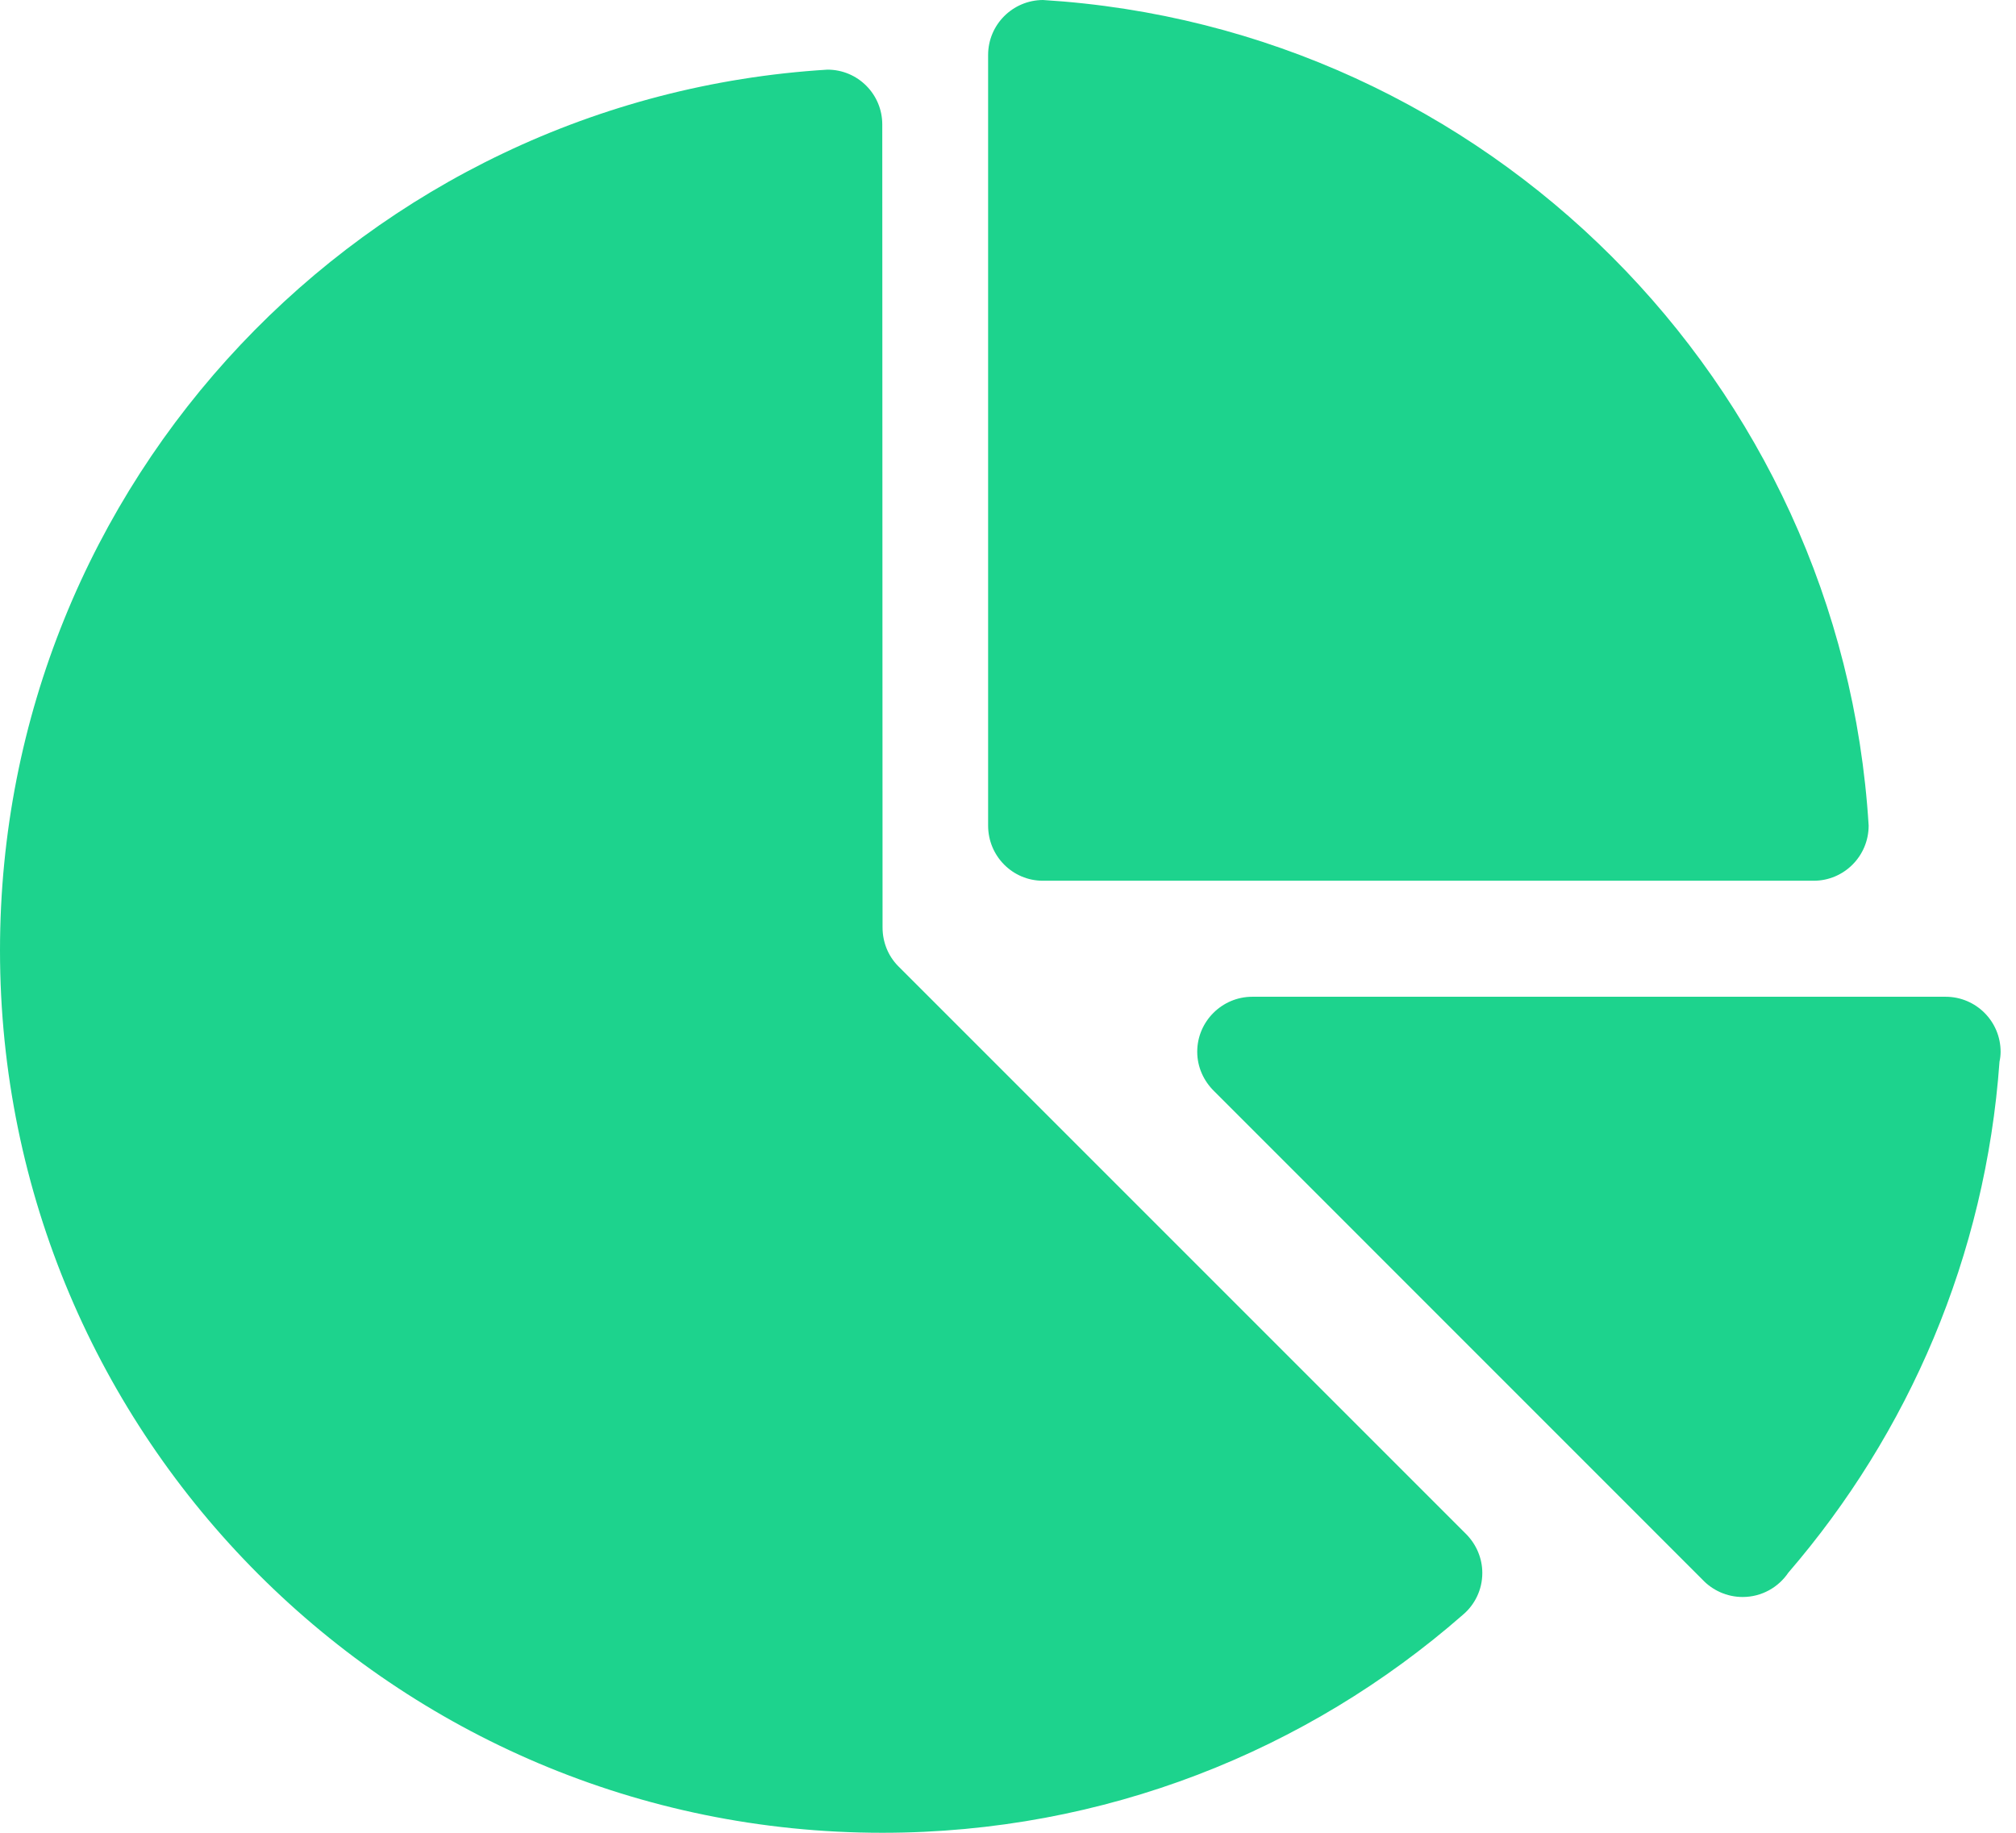 <svg width="22" height="20" viewBox="0 0 22 20" fill="none" xmlns="http://www.w3.org/2000/svg">
<path d="M21.232 10.877H13.666C13.335 10.877 13.065 11.147 13.065 11.477C13.065 11.646 13.137 11.797 13.249 11.907L18.576 17.235C18.686 17.353 18.844 17.427 19.017 17.427C19.225 17.427 19.408 17.321 19.516 17.161C20.826 15.641 21.668 13.71 21.82 11.585C21.828 11.549 21.832 11.513 21.832 11.477C21.832 11.147 21.565 10.877 21.232 10.877Z" fill="#1DD38D"/>
<path d="M11.381 0C11.05 0.002 10.783 0.27 10.783 0.6V9.009C10.783 9.342 11.05 9.611 11.381 9.611H19.792C20.123 9.611 20.392 9.342 20.392 9.009C20.095 4.17 16.222 0.297 11.381 0Z" fill="#1DD38D"/>
<path d="M16.003 16.744L9.799 10.54C9.694 10.433 9.631 10.283 9.631 10.121L9.628 1.358C9.628 1.028 9.361 0.76 9.03 0.76C3.991 1.068 0 5.254 0 10.37C0 15.687 4.311 20 9.628 20C12.054 20 14.27 19.103 15.963 17.622C16.093 17.513 16.176 17.349 16.176 17.165C16.176 17.003 16.11 16.854 16.003 16.744Z" fill="#1DD38D"/>
</svg>
